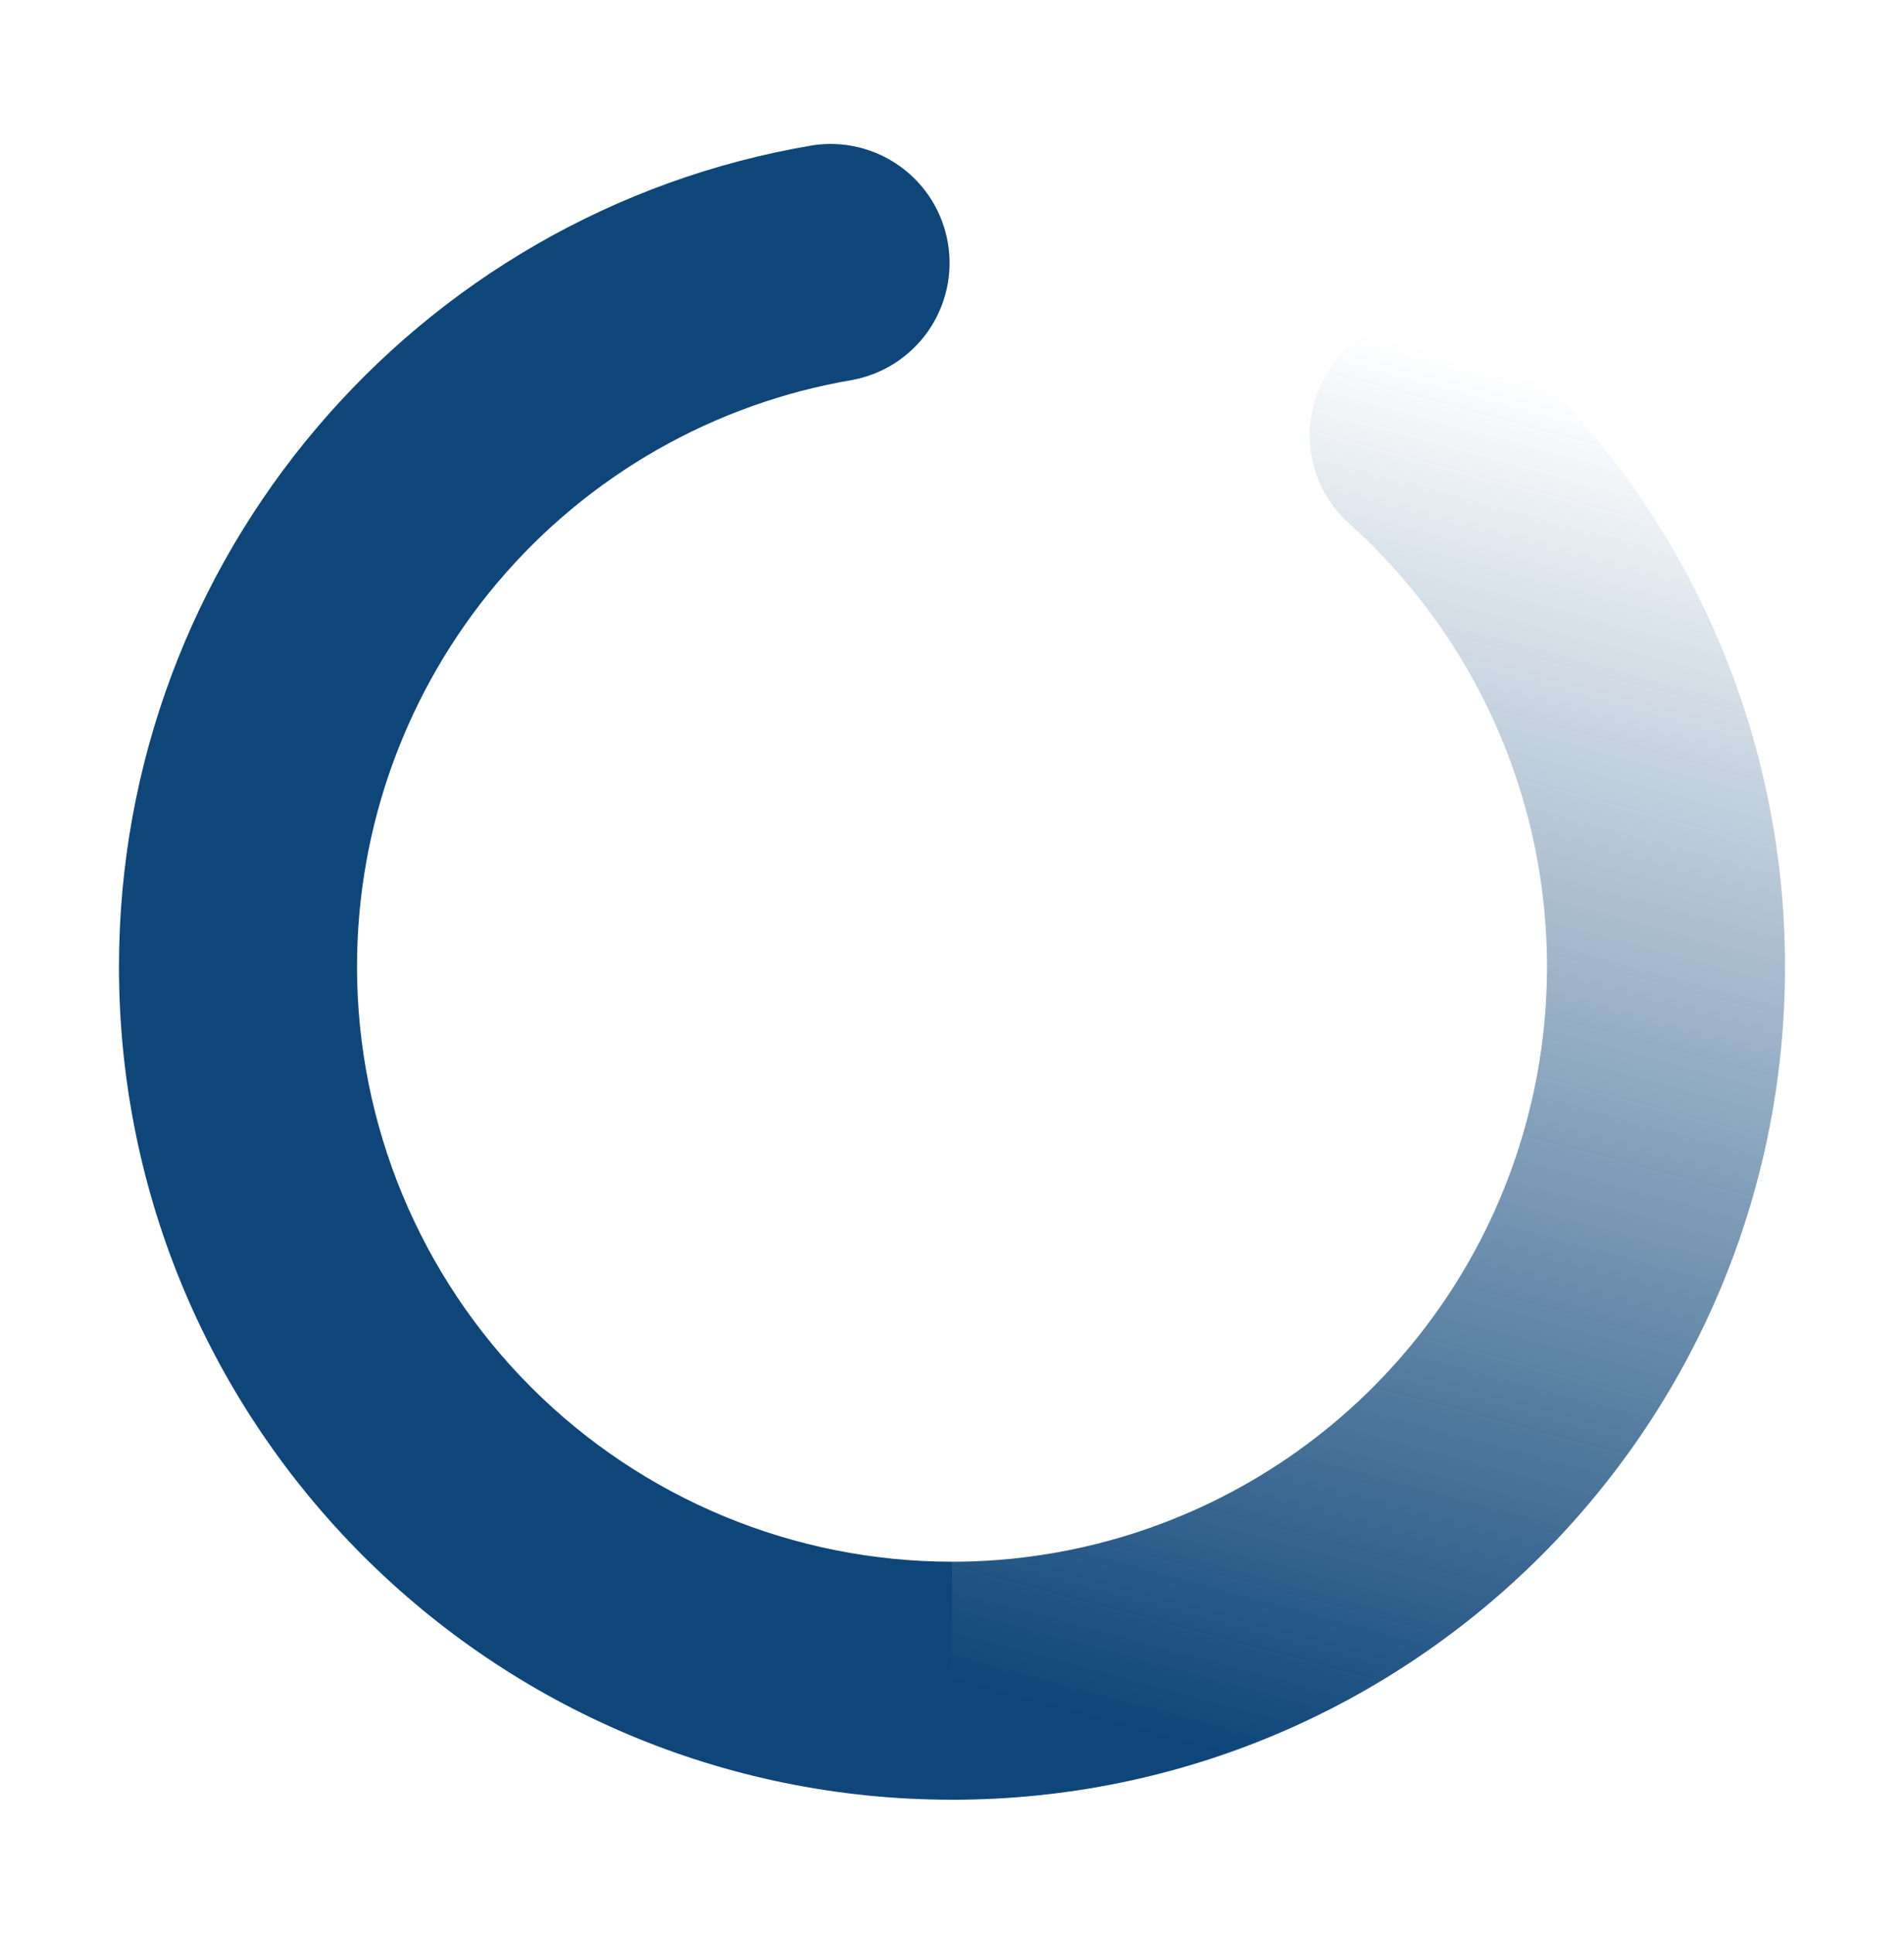 <?xml version="1.0" encoding="UTF-8"?> <svg xmlns="http://www.w3.org/2000/svg" width="65" height="66" viewBox="0 0 65 66" fill="none"><path d="M27.758 4.958C28.81 4.802 29.882 5.065 30.743 5.69C31.604 6.316 32.185 7.254 32.361 8.303C32.538 9.353 32.295 10.43 31.686 11.302C31.077 12.175 30.15 12.773 29.104 12.97C24.372 13.772 20.078 16.224 16.981 19.89C13.885 23.557 12.187 28.201 12.188 33C12.188 38.388 14.328 43.554 18.137 47.363C21.946 51.173 27.113 53.313 32.5 53.313V61.438C16.794 61.438 4.062 48.709 4.062 33C4.062 19.066 14.154 7.244 27.758 4.958Z" fill="url(#paint0_linear_512_2254)"></path><path d="M45.749 12.142C46.105 11.745 46.536 11.421 47.018 11.19C47.499 10.96 48.021 10.826 48.554 10.797C49.087 10.768 49.62 10.844 50.124 11.022C50.627 11.199 51.091 11.474 51.488 11.831C54.465 14.496 56.845 17.759 58.473 21.407C60.101 25.055 60.941 29.006 60.938 33.002C60.938 48.71 48.206 61.439 32.5 61.439V53.314C36.612 53.314 40.627 52.066 44.014 49.736C47.401 47.405 50.002 44.101 51.471 40.261C52.941 36.421 53.21 32.225 52.244 28.229C51.278 24.232 49.122 20.623 46.061 17.878C45.259 17.159 44.775 16.15 44.717 15.075C44.659 13.999 45.03 12.944 45.749 12.142Z" fill="url(#paint1_linear_512_2254)"></path><defs><linearGradient id="paint0_linear_512_2254" x1="1425.94" y1="302.851" x2="1425.94" y2="5193.4" gradientUnits="userSpaceOnUse"><stop stop-color="#0E4679"></stop><stop offset="1" stop-color="#0E4679" stop-opacity="0.55"></stop></linearGradient><linearGradient id="paint1_linear_512_2254" x1="45.5" y1="11" x2="33" y2="57.5" gradientUnits="userSpaceOnUse"><stop stop-color="#0E4679" stop-opacity="0"></stop><stop offset="1" stop-color="#0E4679"></stop></linearGradient></defs></svg> 